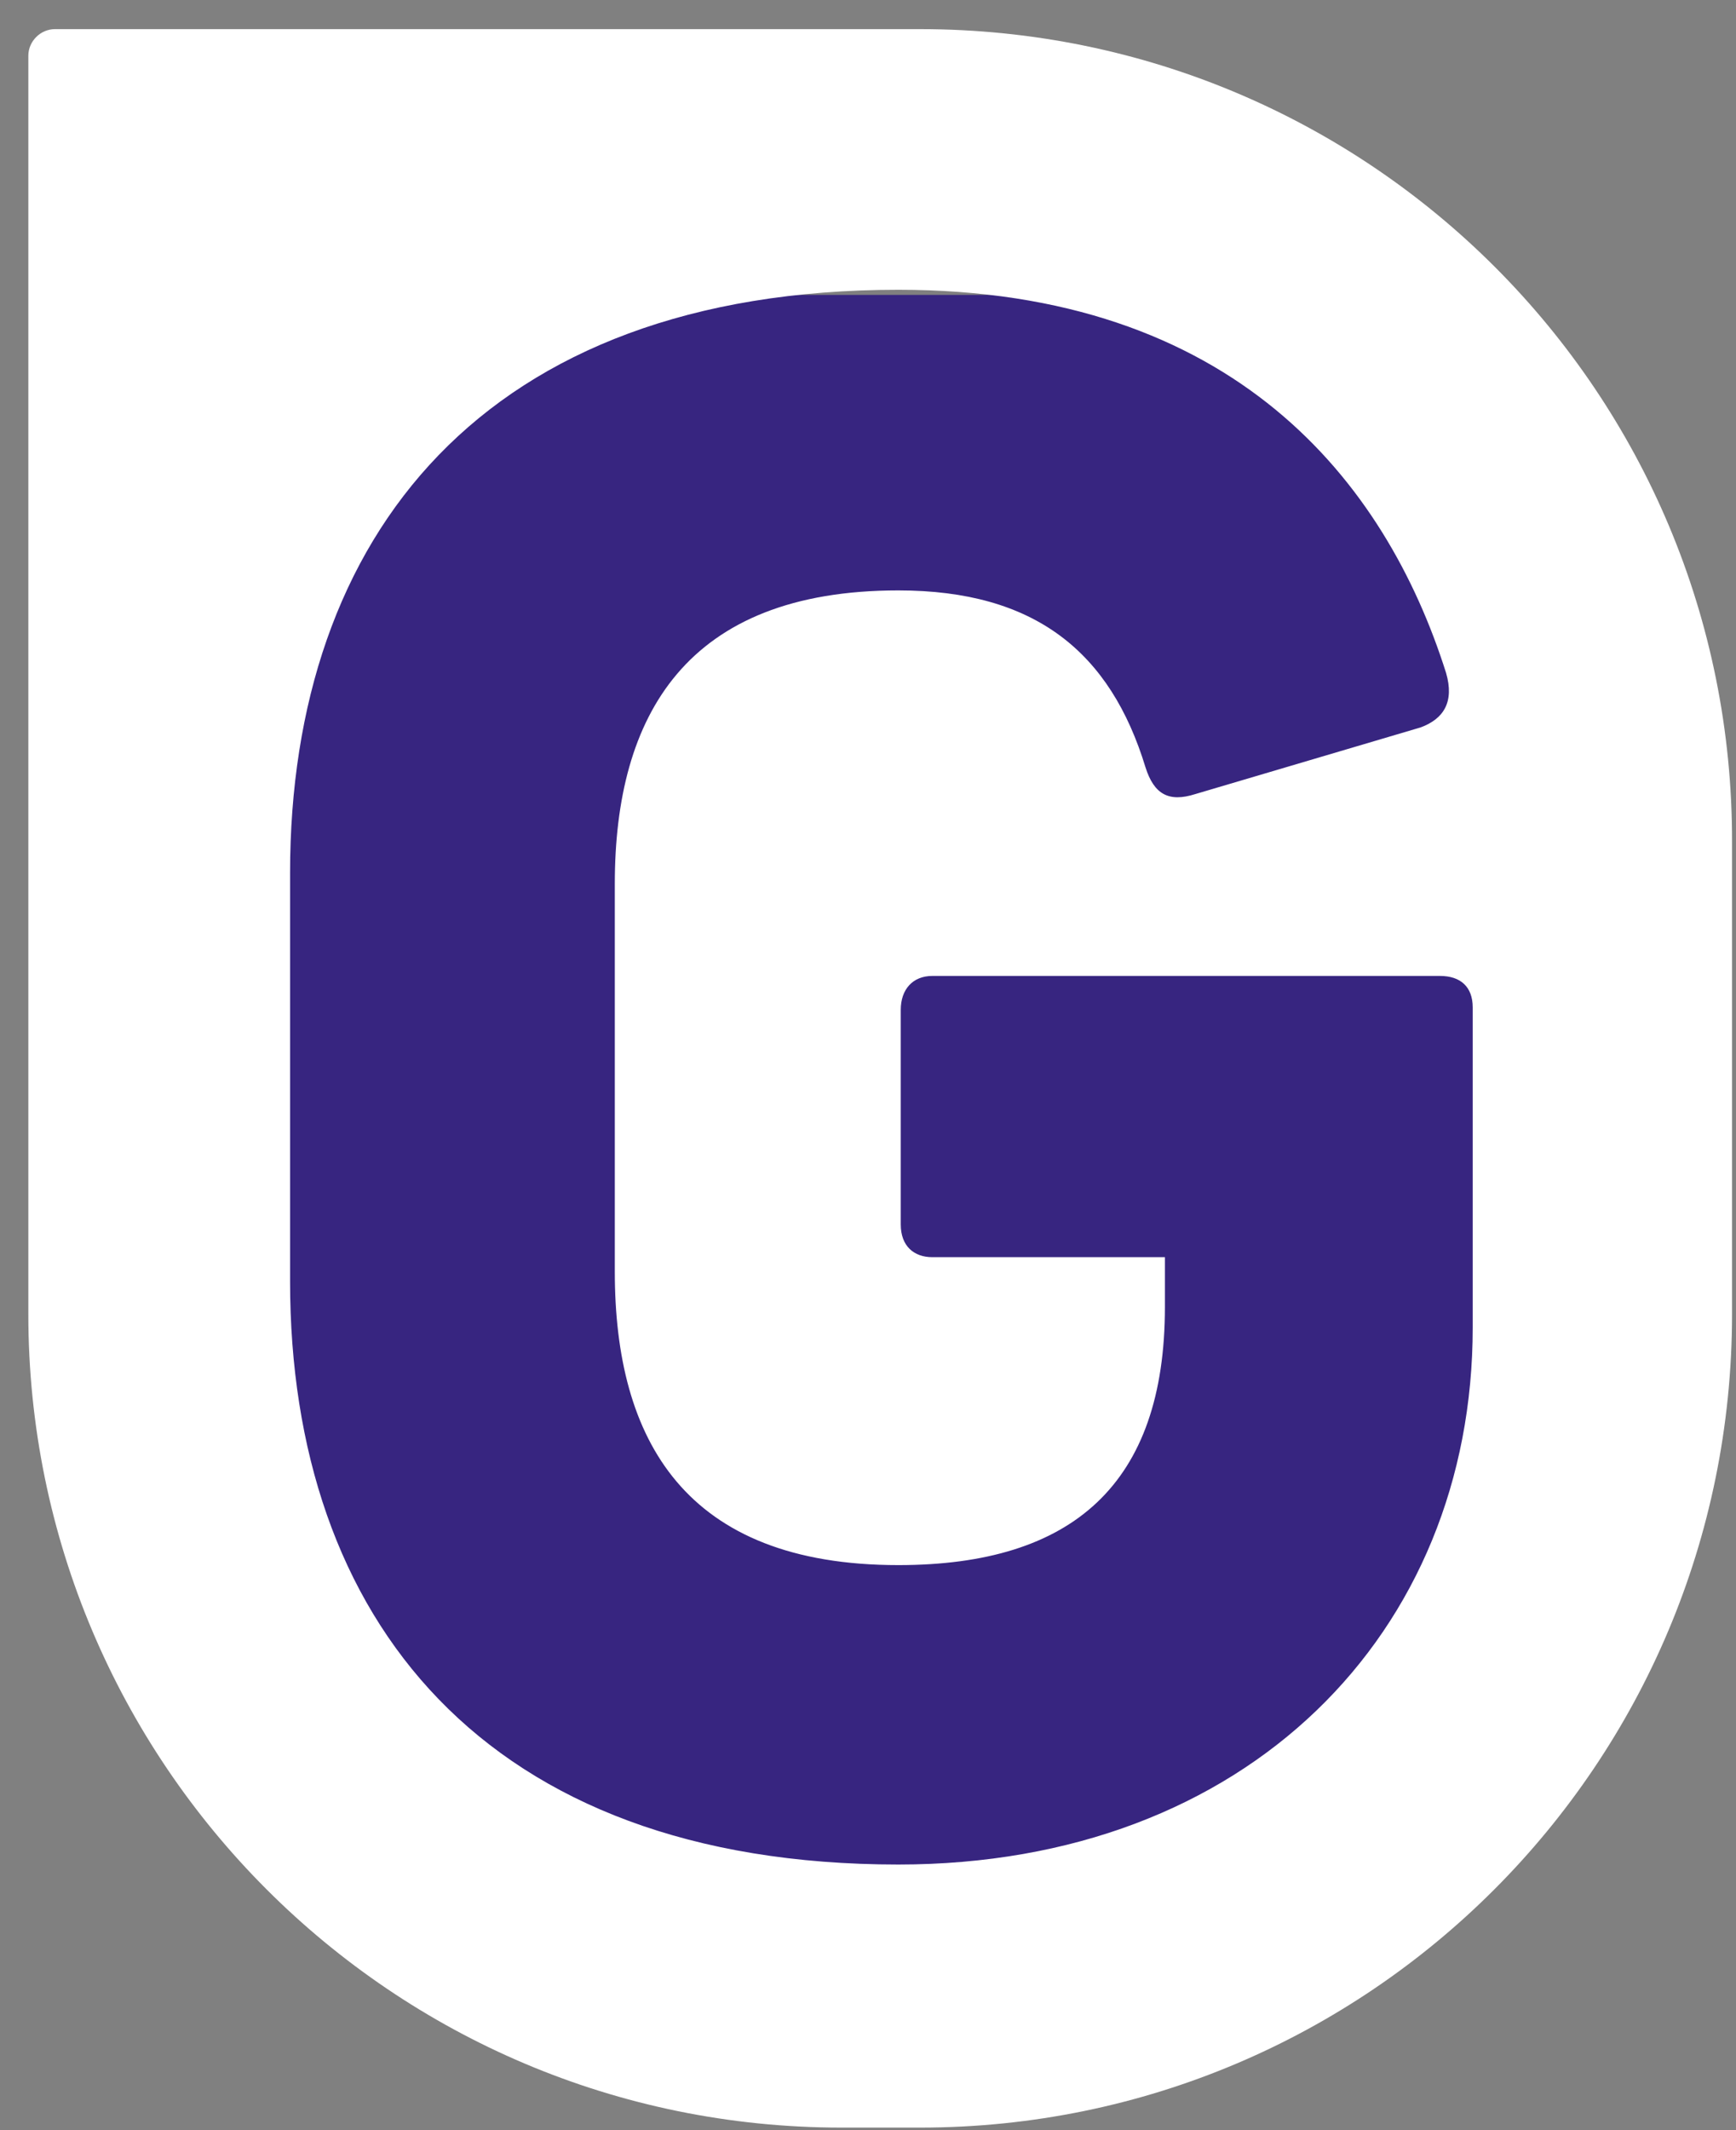 <svg width="53" height="65" viewBox="0 0 53 65" fill="none" xmlns="http://www.w3.org/2000/svg">
<rect x="0" y="0" width="53" height="65" fill="#808080" stroke="none"/>
<g id="Frame 427320651">
<rect width="38.4" height="48" transform="translate(7.636 9)" fill="#372580"/>
<path id="Vector" d="M28.092 0.889H1.679C1.235 0.889 0.865 1.259 0.865 1.703V40.103C0.865 53.791 11.963 64.926 25.688 64.926H28.092C41.78 64.926 52.879 53.828 52.879 40.103V25.712C52.916 11.987 41.817 0.889 28.092 0.889ZM44.962 40.51C44.962 49.833 38.081 56.898 27.427 56.898C14.775 56.898 8.856 49.389 8.856 39.104V26.637C8.856 16.353 14.775 8.843 27.427 8.843C37.674 8.843 42.298 14.688 44.148 20.533C44.407 21.421 44.074 21.939 43.371 22.198L36.49 24.233C35.676 24.491 35.232 24.233 34.973 23.419C33.901 19.904 31.607 18.017 27.427 18.017C20.953 18.017 18.77 21.828 18.77 26.97V38.808C18.77 43.95 20.916 47.761 27.427 47.761C32.754 47.761 35.565 45.282 35.565 39.881V38.364H28.462C27.907 38.364 27.5 38.031 27.5 37.365V30.817C27.5 30.189 27.87 29.782 28.462 29.782H43.963C44.592 29.782 44.962 30.115 44.962 30.744V40.51Z" fill="white"/>
</g>
</svg>
